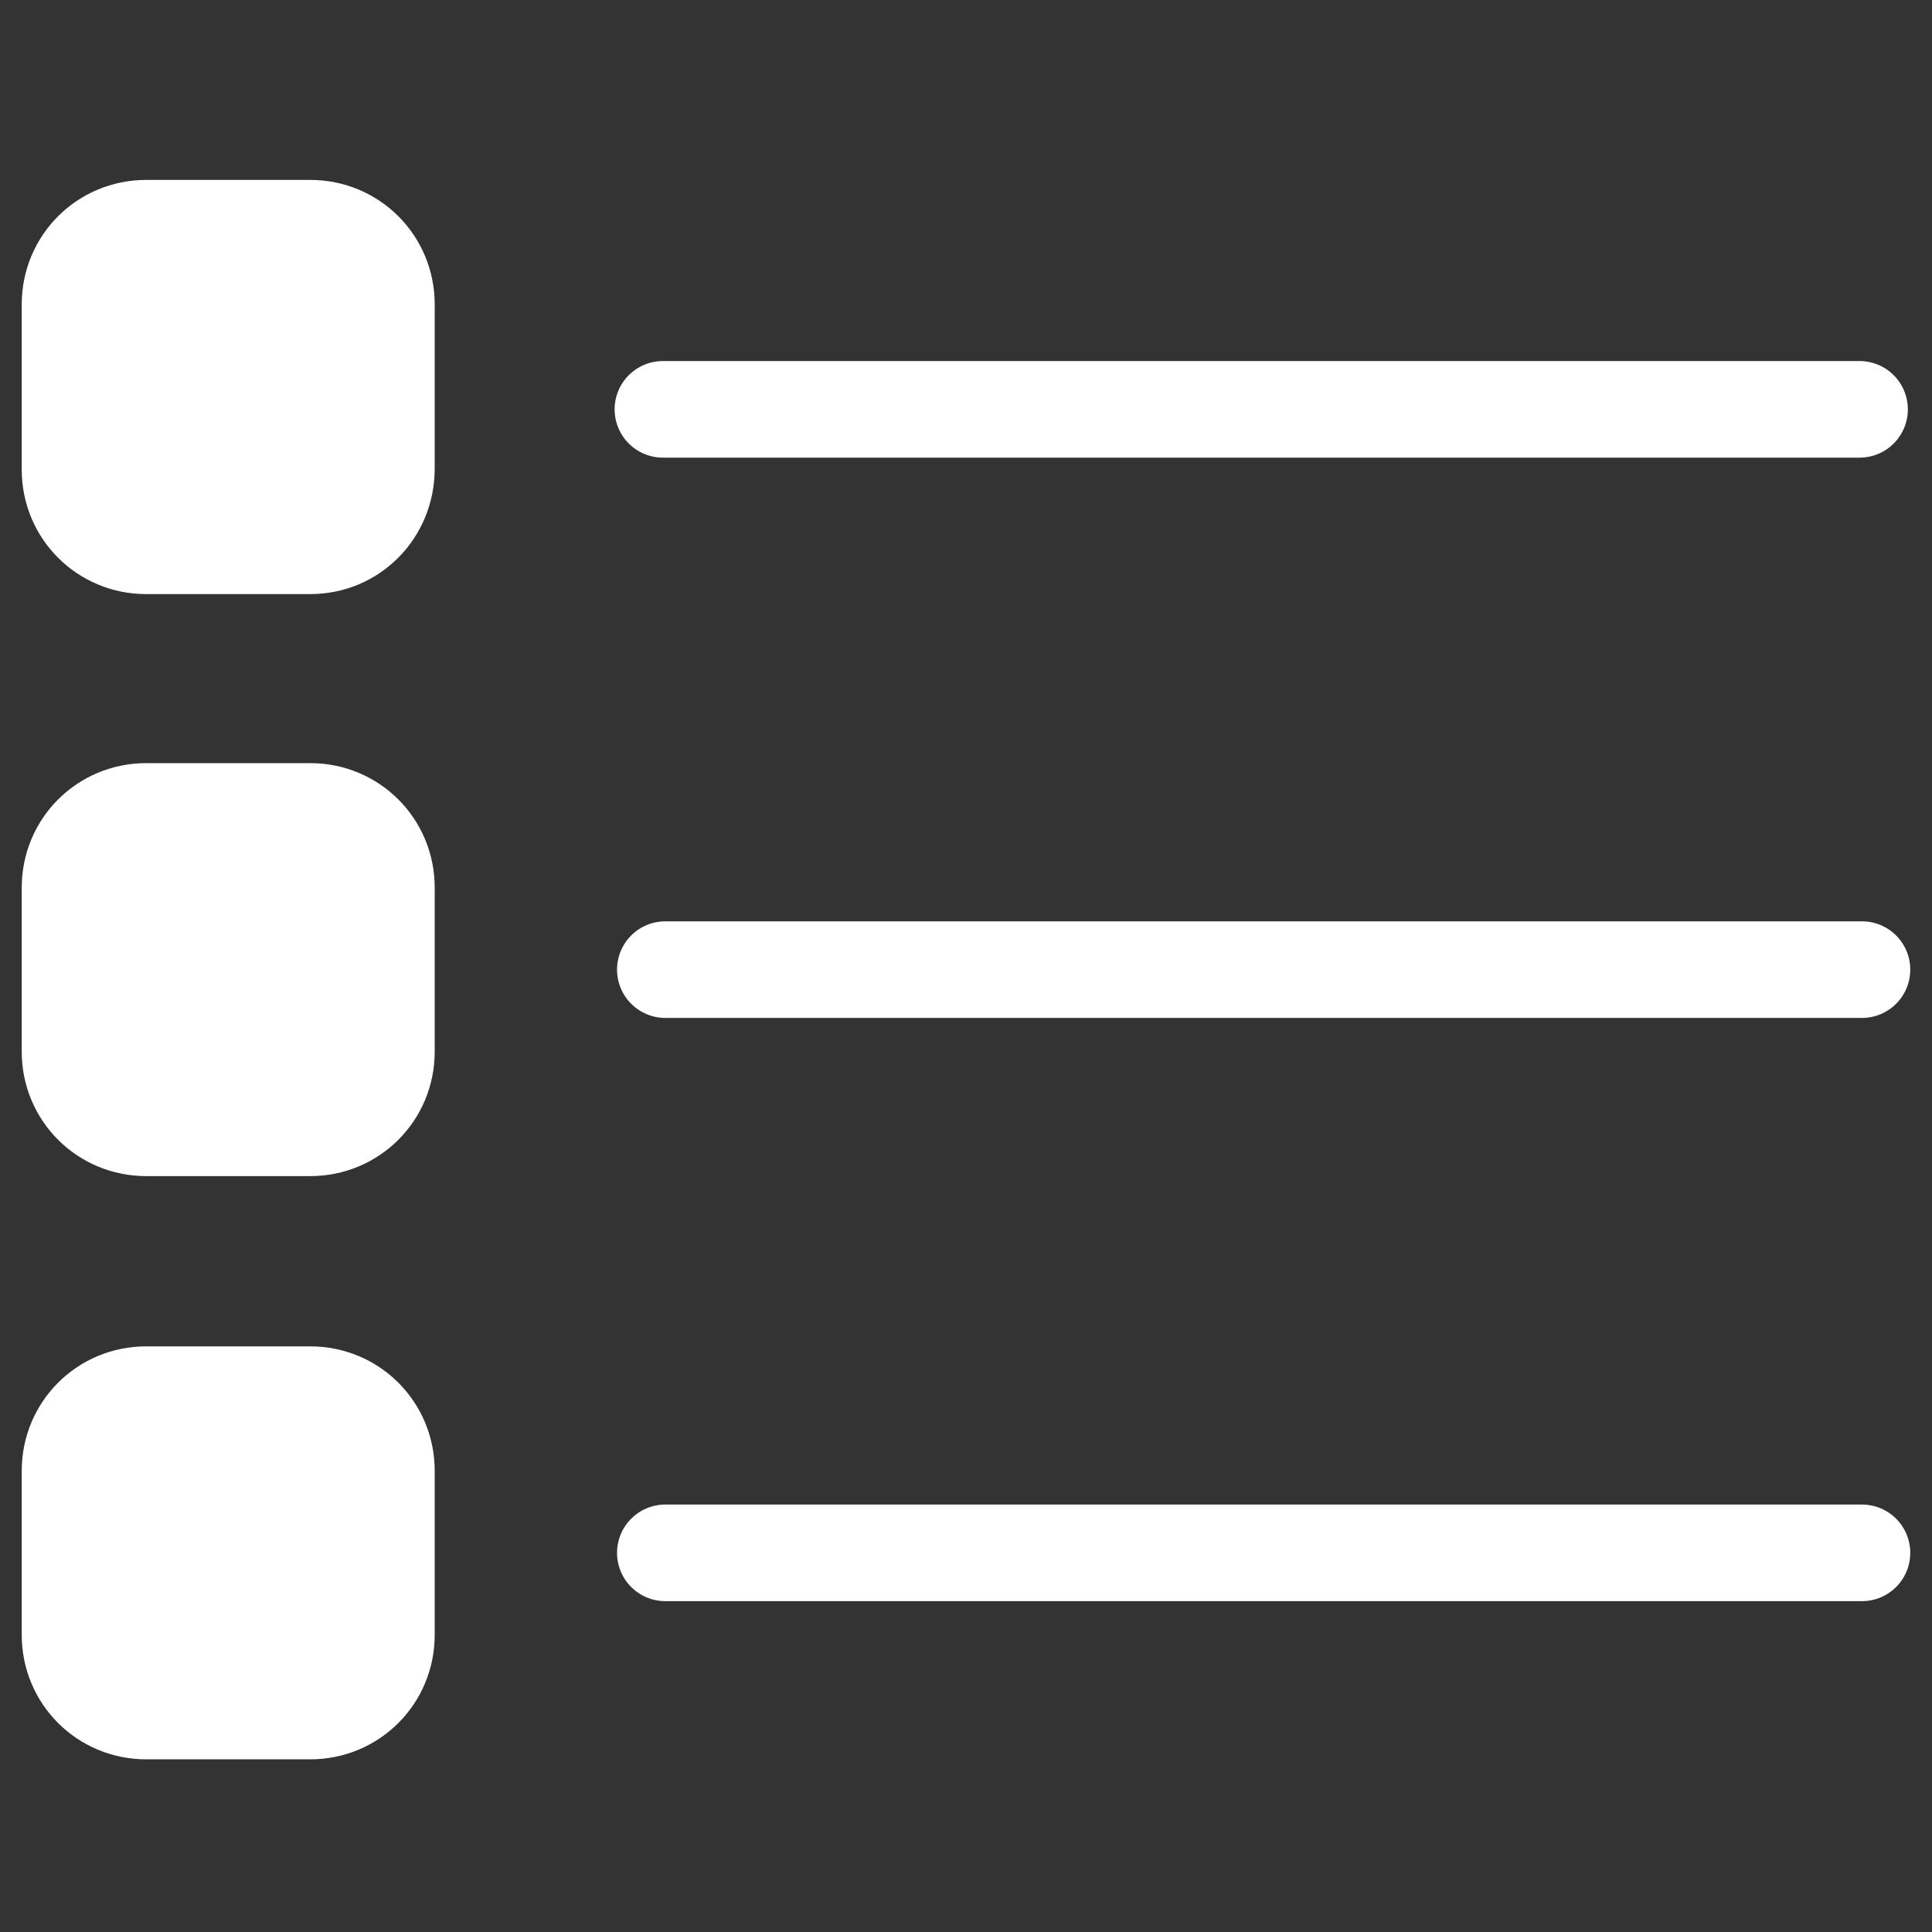 <svg xmlns="http://www.w3.org/2000/svg" viewBox="0 0 16 16"><rect x="0" y="0" width="16" height="16" fill="#333333" stroke="none"/><style>.st6,.st7{fill:none;stroke:#fff;stroke-width:.8;stroke-linecap:round;stroke-linejoin:round;stroke-miterlimit:10}.st7{fill:#fff}</style><g id="Icons_white_outline"><path class="st6" d="M5.51 8.03h9.91"/><path class="st7" d="M2.57 9.34H1.21c-.35 0-.63-.28-.63-.63V7.35c0-.35.28-.63.63-.63h1.36c.35 0 .63.28.63.63v1.36c0 .35-.28.63-.63.63z"/><path class="st6" d="M5.51 12.86h9.91"/><path class="st7" d="M2.57 14.17H1.21c-.35 0-.63-.28-.63-.63v-1.36c0-.35.28-.63.63-.63h1.36c.35 0 .63.28.63.63v1.36c0 .35-.28.63-.63.63zM2.57 4.52H1.21c-.35 0-.63-.28-.63-.63V2.52c0-.35.28-.63.63-.63h1.36c.35 0 .63.28.63.63v1.36c0 .36-.28.64-.63.64z"/><path class="st6" d="M5.49 3.39h9.91"/></g></svg>